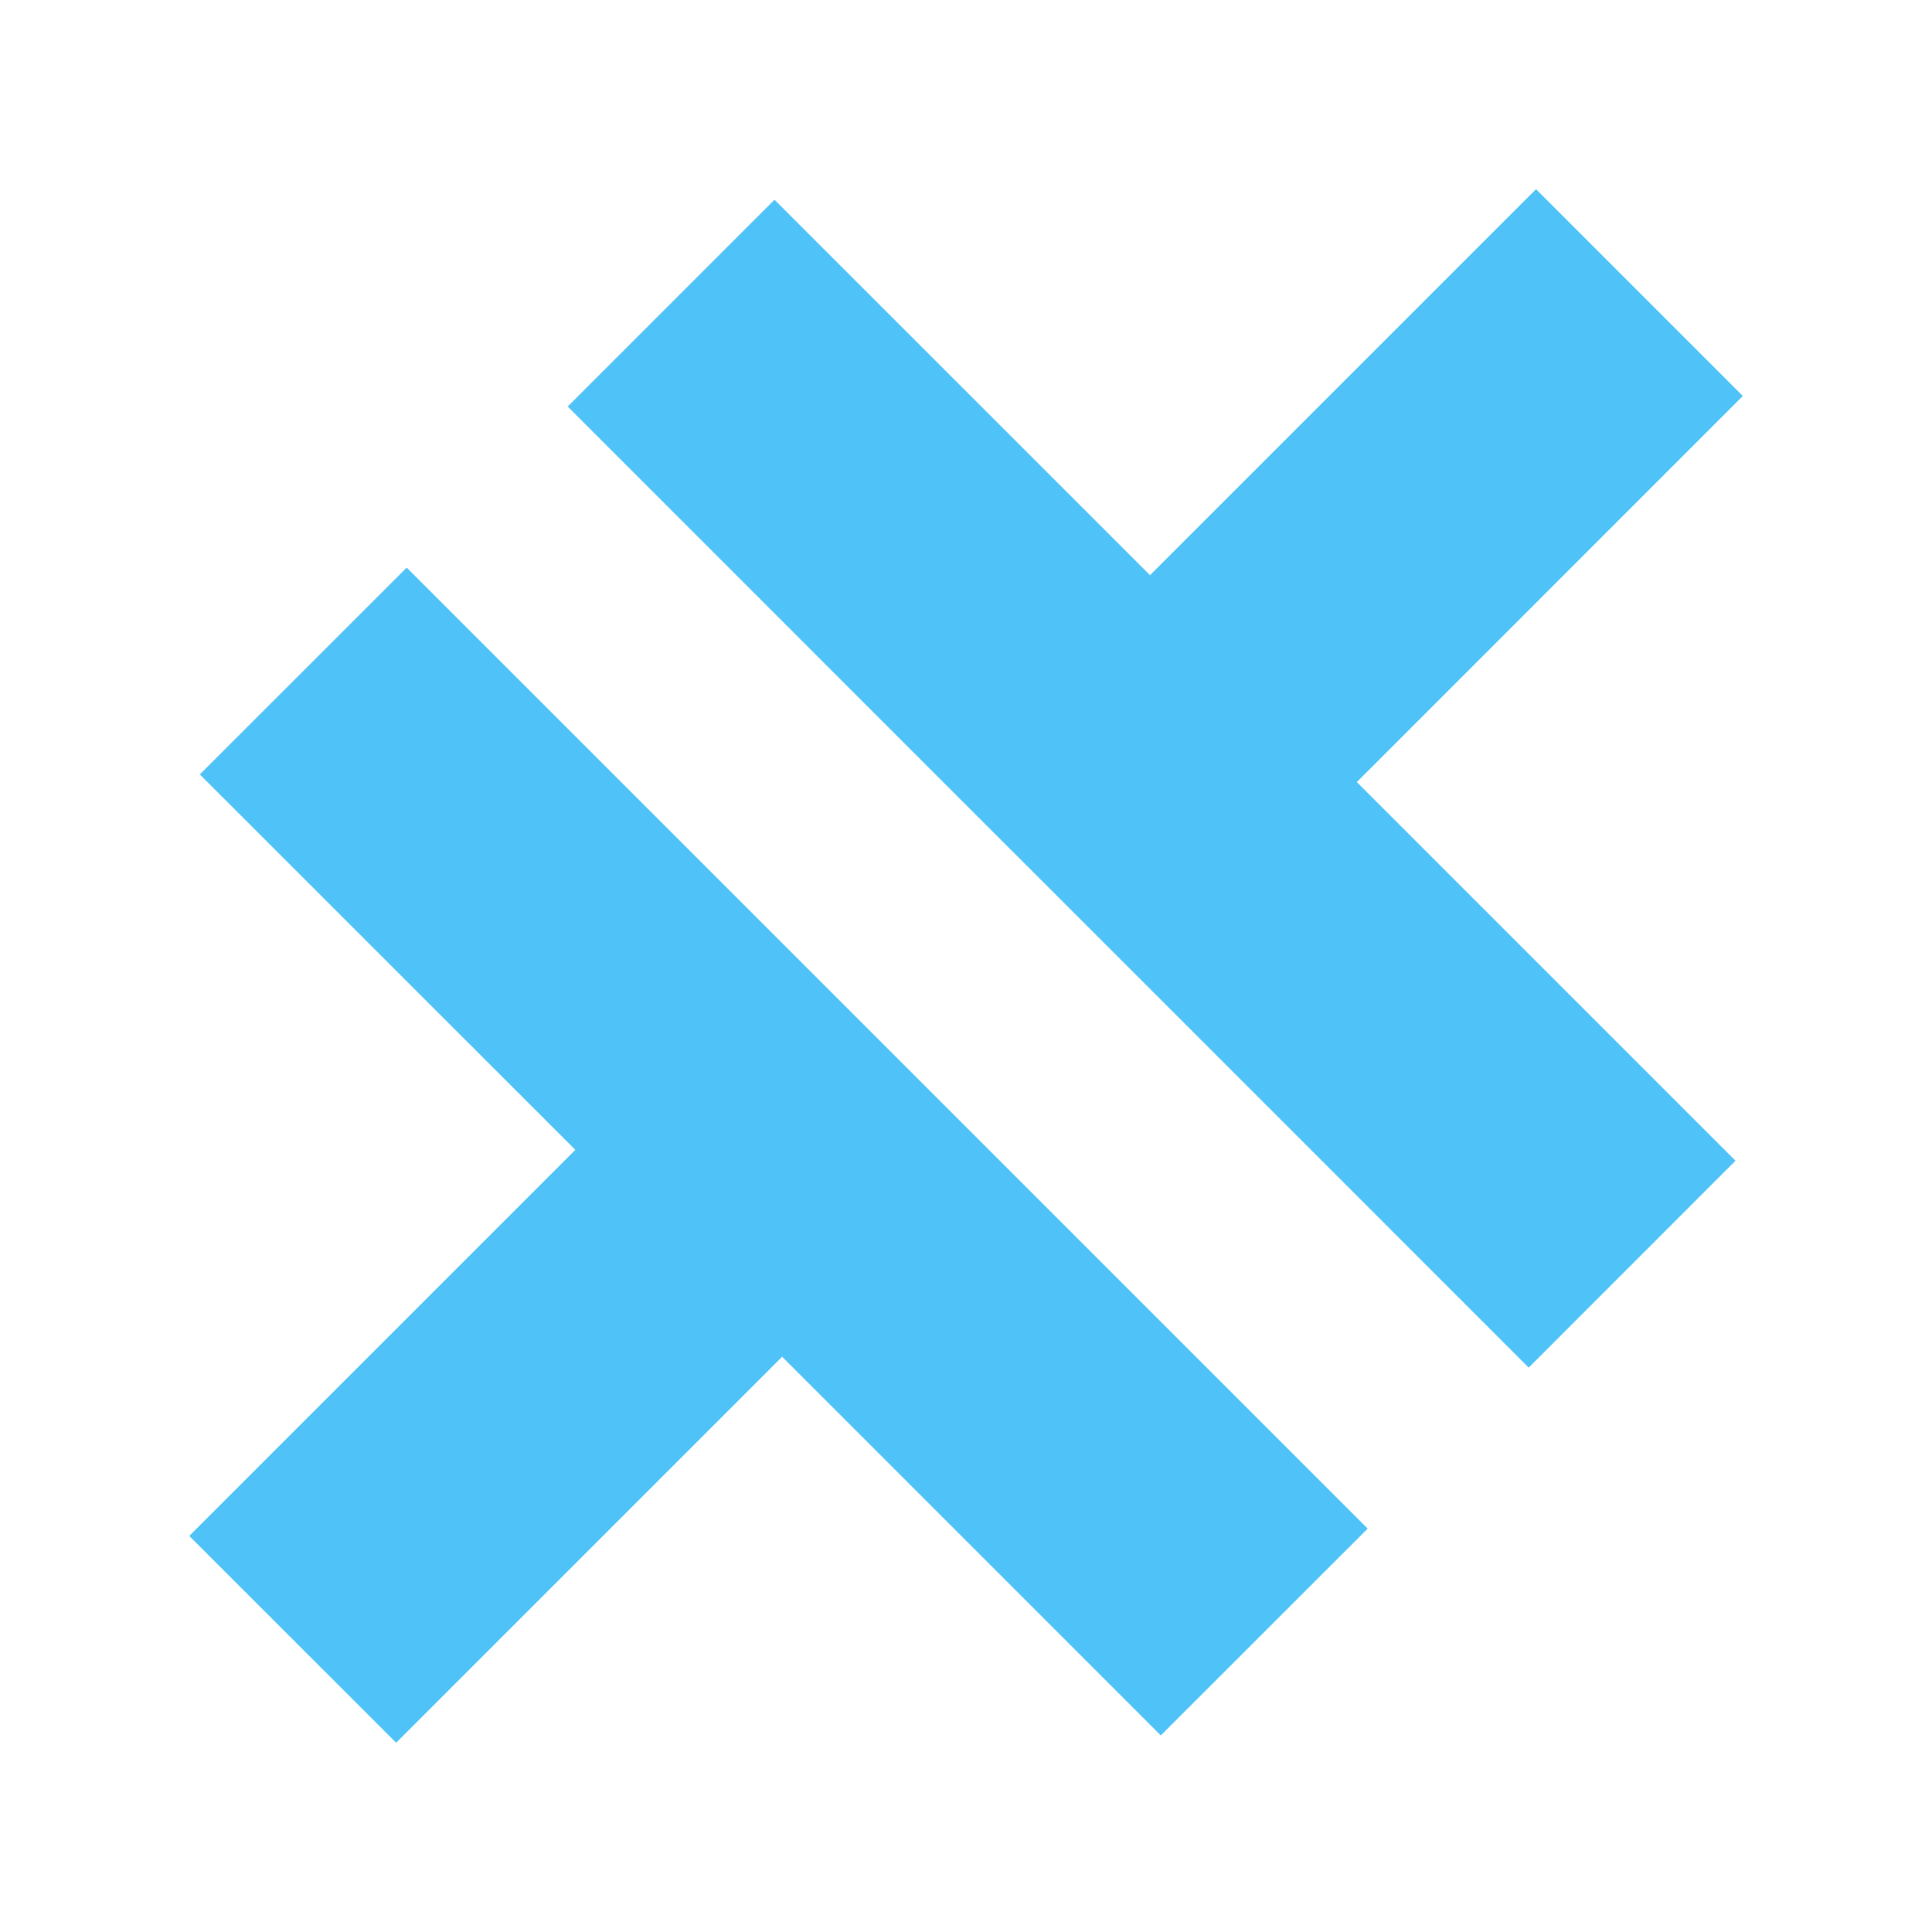 <svg version="1.1" viewBox="0 0 24 24" xmlns="http://www.w3.org/2000/svg"><path d="m19.081 2.35-4.795 4.795-4.665-4.664-2.569 2.569 4.664 4.665 2.57 2.569 4.704 4.705 2.569-2.57-4.704-4.704 4.795-4.796zm-14.029 4.701-2.57 2.569 4.665 4.664-4.796 4.796 2.57 2.569 4.795-4.795 4.704 4.704 2.57-2.569-7.275-7.275z" style="fill:#4fc3f7;paint-order:fill markers stroke"/></svg>
